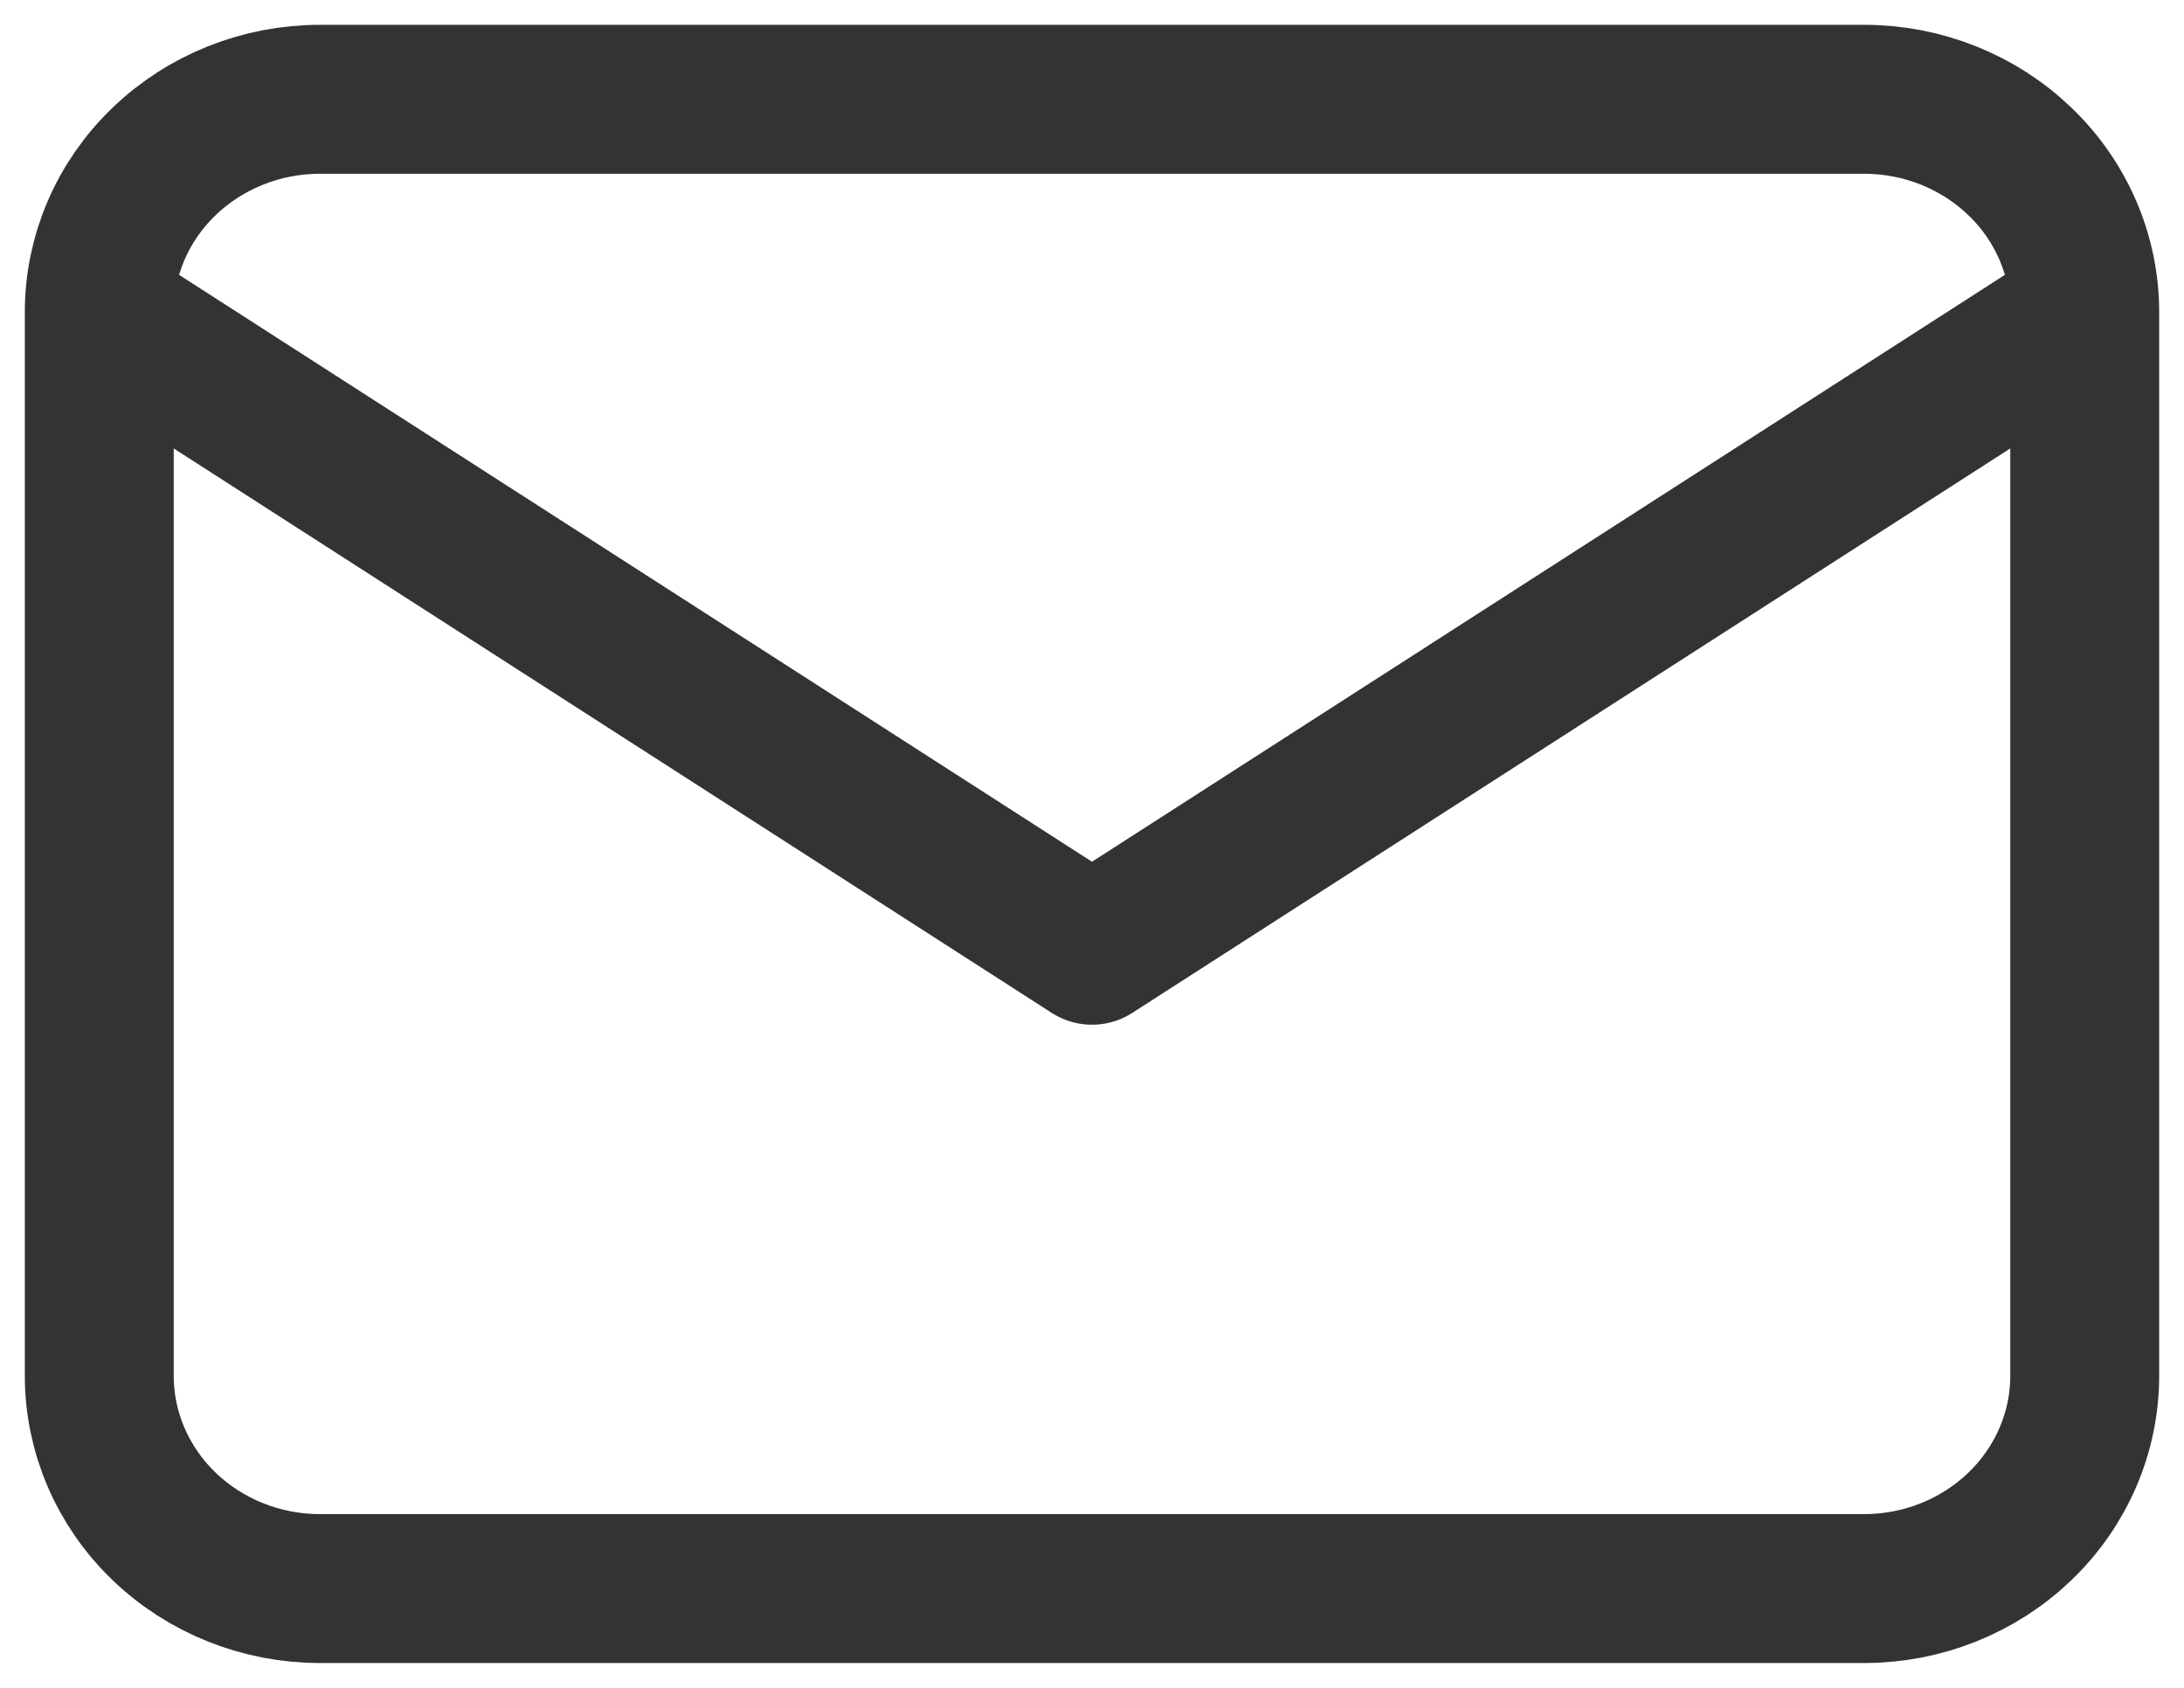 <svg width="22" height="17" viewBox="0 0 22 17" fill="none" xmlns="http://www.w3.org/2000/svg">
<path d="M1 3.143C1 2.575 1.234 2.029 1.651 1.628C2.068 1.226 2.633 1 3.222 1H18.778C19.367 1 19.932 1.226 20.349 1.628C20.766 2.029 21 2.575 21 3.143M1 3.143V13.857C1 14.425 1.234 14.97 1.651 15.372C2.068 15.774 2.633 16 3.222 16H18.778C19.367 16 19.932 15.774 20.349 15.372C20.766 14.97 21 14.425 21 13.857V3.143M1 3.143L11 9.571L21 3.143" stroke="#333333" stroke-width="1.5" stroke-linecap="round" stroke-linejoin="round"/>
</svg>
